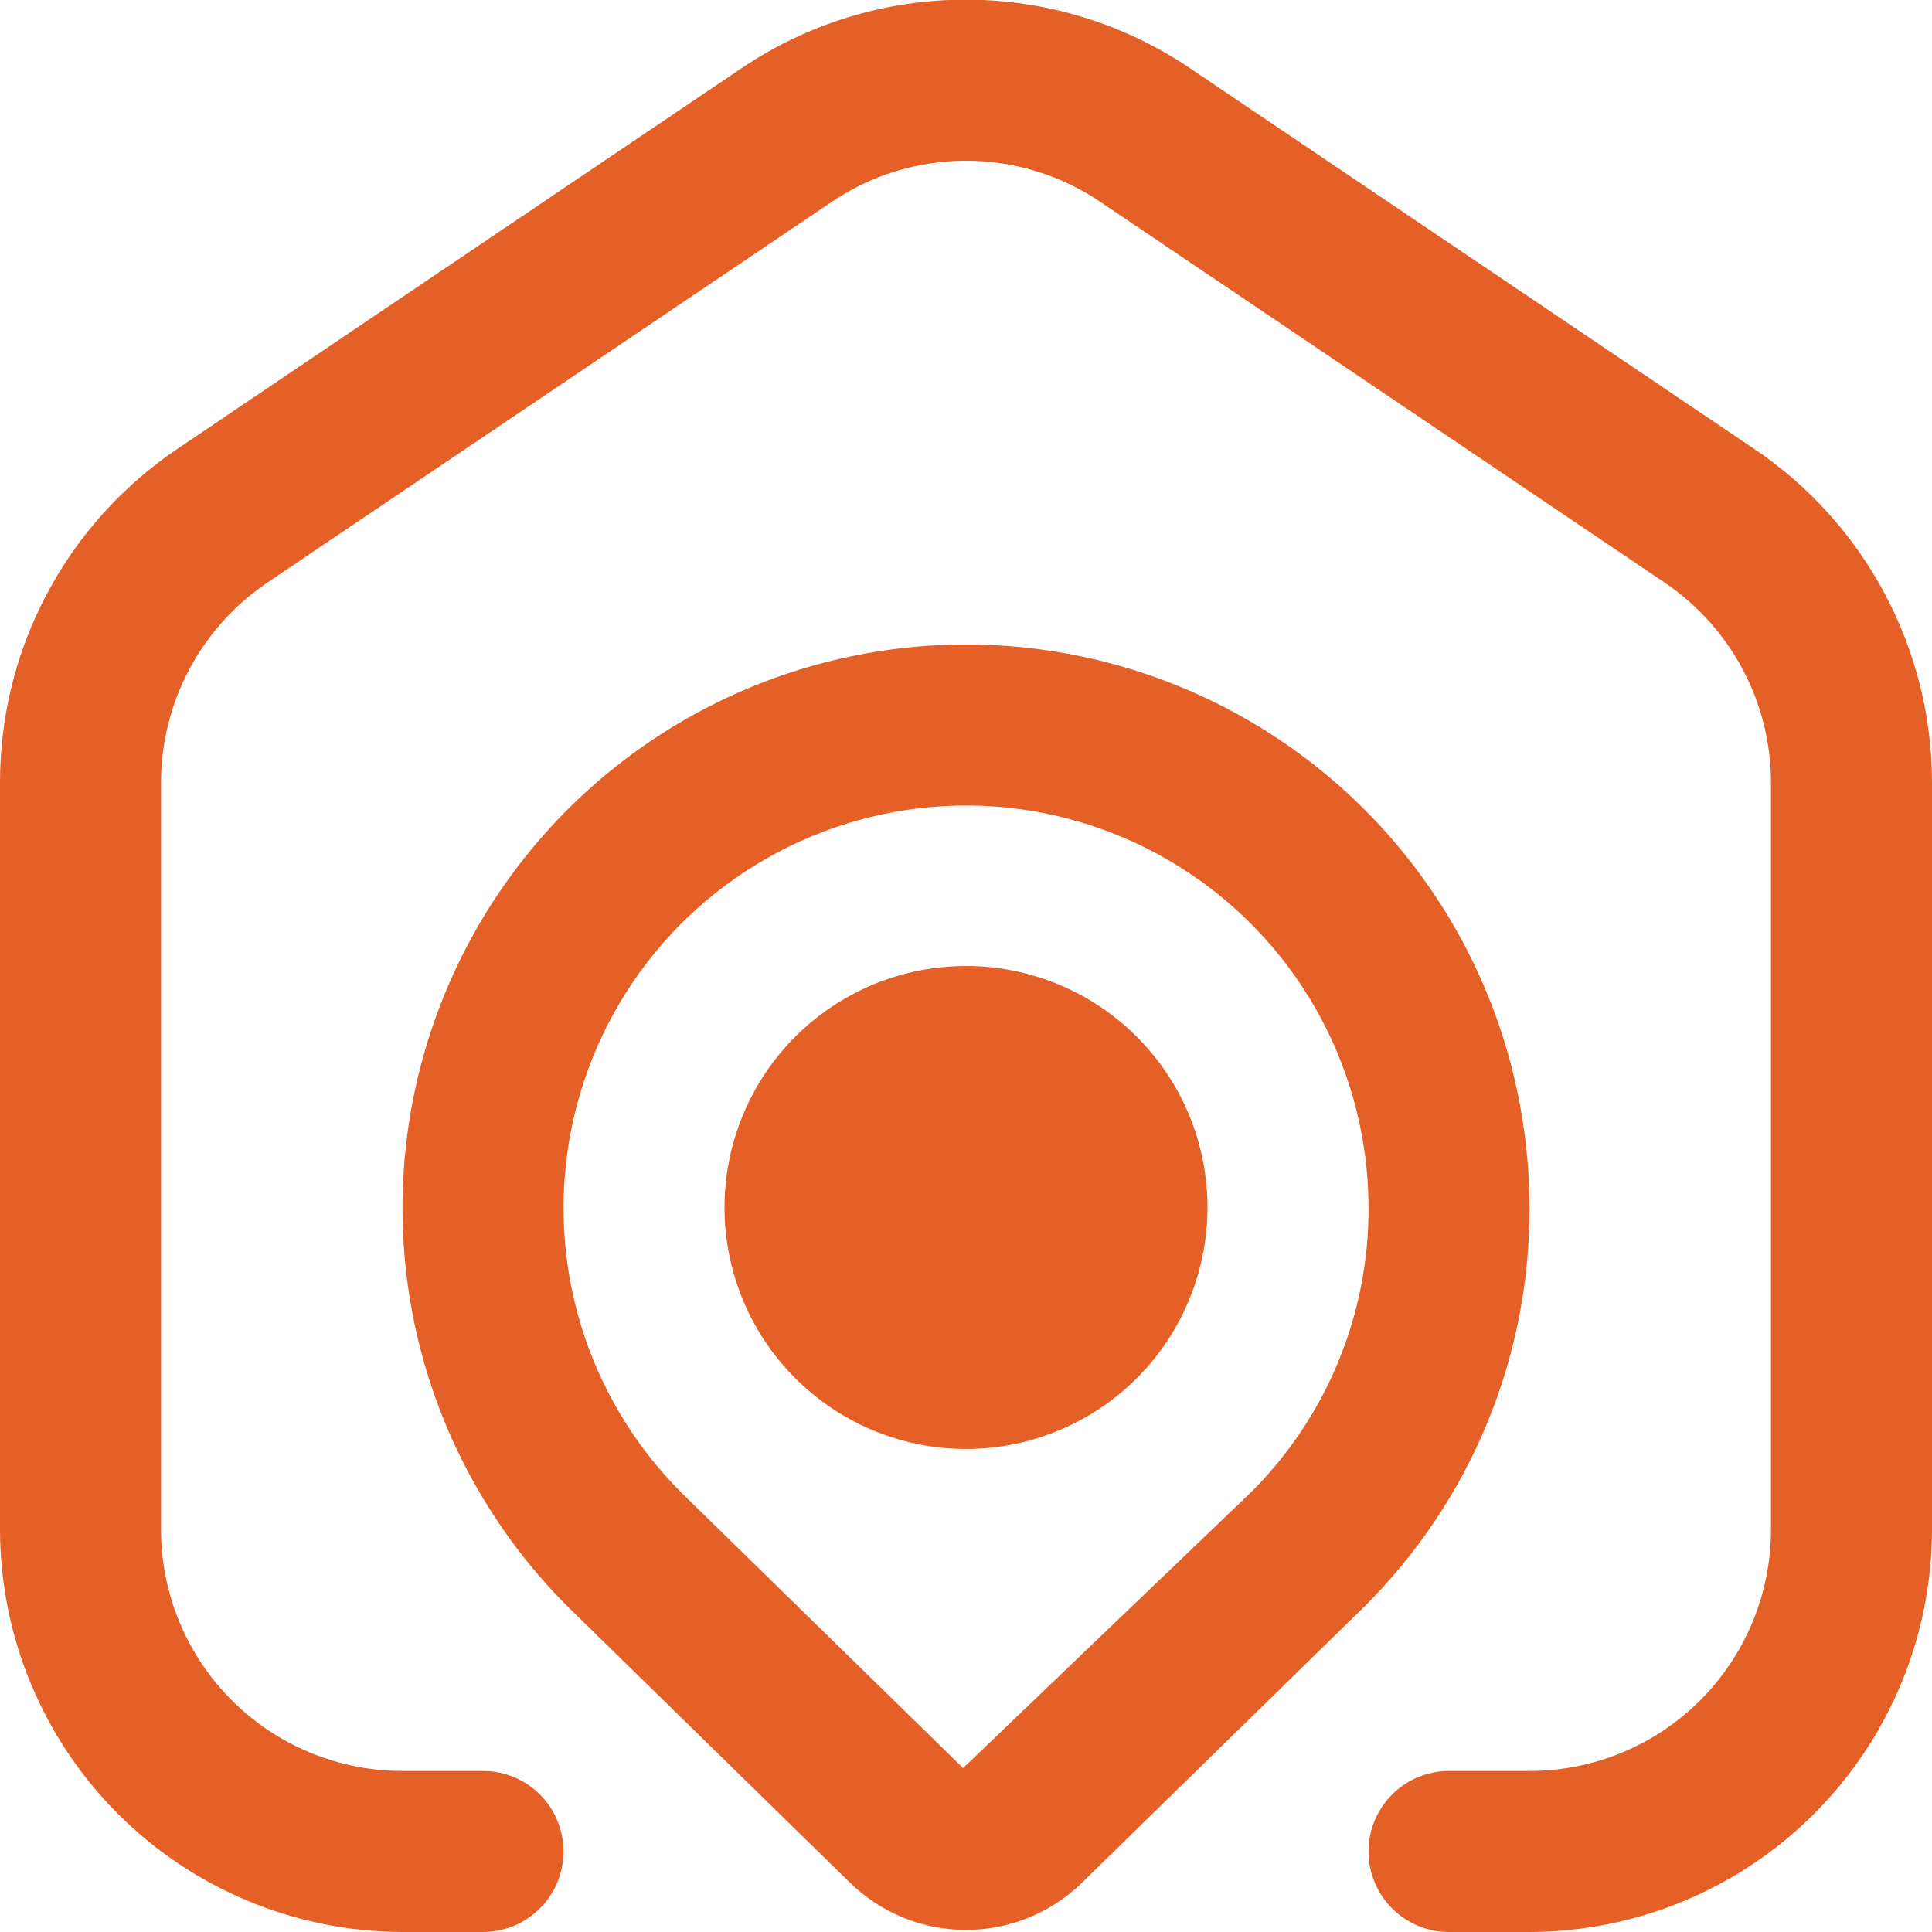 <svg width="32" height="32" viewBox="0 0 32 32" fill="none" xmlns="http://www.w3.org/2000/svg">
<path d="M32 12.965V25.333C31.998 27.1 31.295 28.795 30.045 30.045C28.795 31.294 27.101 31.997 25.333 32H24C23.646 32 23.307 31.859 23.057 31.609C22.807 31.359 22.667 31.02 22.667 30.666C22.667 30.313 22.807 29.974 23.057 29.723C23.307 29.473 23.646 29.333 24 29.333H25.333C26.394 29.333 27.412 28.912 28.162 28.161C28.912 27.411 29.333 26.394 29.333 25.333V12.965C29.333 12.31 29.173 11.665 28.865 11.087C28.558 10.509 28.113 10.015 27.571 9.649L18.237 3.352C17.578 2.902 16.798 2.662 16 2.662C15.202 2.662 14.422 2.902 13.763 3.352L4.429 9.649C3.887 10.015 3.442 10.509 3.135 11.087C2.827 11.665 2.667 12.31 2.667 12.965V25.333C2.667 26.394 3.088 27.411 3.838 28.161C4.588 28.912 5.606 29.333 6.667 29.333H8C8.354 29.333 8.693 29.473 8.943 29.723C9.193 29.974 9.333 30.313 9.333 30.666C9.333 31.02 9.193 31.359 8.943 31.609C8.693 31.859 8.354 32 8 32H6.667C4.899 31.997 3.205 31.294 1.955 30.045C0.705 28.795 0.002 27.1 5.22276e-06 25.333V12.965C-0.001 11.874 0.265 10.799 0.777 9.836C1.288 8.872 2.029 8.049 2.933 7.438L12.267 1.14C13.367 0.393 14.666 -0.006 15.996 -0.006C17.326 -0.006 18.625 0.393 19.725 1.14L29.059 7.438C29.964 8.048 30.706 8.871 31.218 9.835C31.731 10.799 32 11.873 32 12.965ZM25.333 20.009C25.337 21.235 25.097 22.449 24.628 23.582C24.159 24.715 23.469 25.743 22.6 26.608L17.913 31.192C17.4 31.688 16.714 31.966 16 31.966C15.286 31.966 14.6 31.688 14.087 31.192L9.411 26.618C8.323 25.534 7.52 24.198 7.072 22.73C6.625 21.261 6.546 19.704 6.844 18.198C7.142 16.692 7.807 15.282 8.78 14.094C9.753 12.906 11.004 11.977 12.422 11.388C13.84 10.799 15.382 10.57 16.91 10.719C18.438 10.869 19.906 11.393 21.183 12.246C22.46 13.099 23.507 14.253 24.231 15.607C24.955 16.962 25.333 18.473 25.333 20.009ZM22.667 20.009C22.667 18.913 22.396 17.833 21.88 16.866C21.363 15.899 20.616 15.075 19.704 14.466C18.793 13.857 17.745 13.482 16.654 13.374C15.563 13.267 14.462 13.43 13.449 13.85C12.436 14.269 11.543 14.932 10.847 15.779C10.151 16.627 9.676 17.632 9.462 18.708C9.248 19.783 9.302 20.894 9.62 21.943C9.938 22.992 10.51 23.947 11.285 24.722L15.952 29.285L20.725 24.712C21.343 24.095 21.833 23.362 22.166 22.555C22.5 21.747 22.67 20.882 22.667 20.009ZM20 20C20 20.791 19.765 21.564 19.326 22.222C18.886 22.88 18.262 23.392 17.531 23.695C16.8 23.998 15.996 24.077 15.22 23.923C14.444 23.768 13.731 23.387 13.172 22.828C12.612 22.269 12.231 21.556 12.077 20.78C11.922 20.004 12.002 19.2 12.305 18.469C12.607 17.738 13.12 17.113 13.778 16.674C14.435 16.234 15.209 16 16 16C17.061 16 18.078 16.421 18.828 17.171C19.579 17.921 20 18.939 20 20Z" fill="#E46027"/>
</svg>
